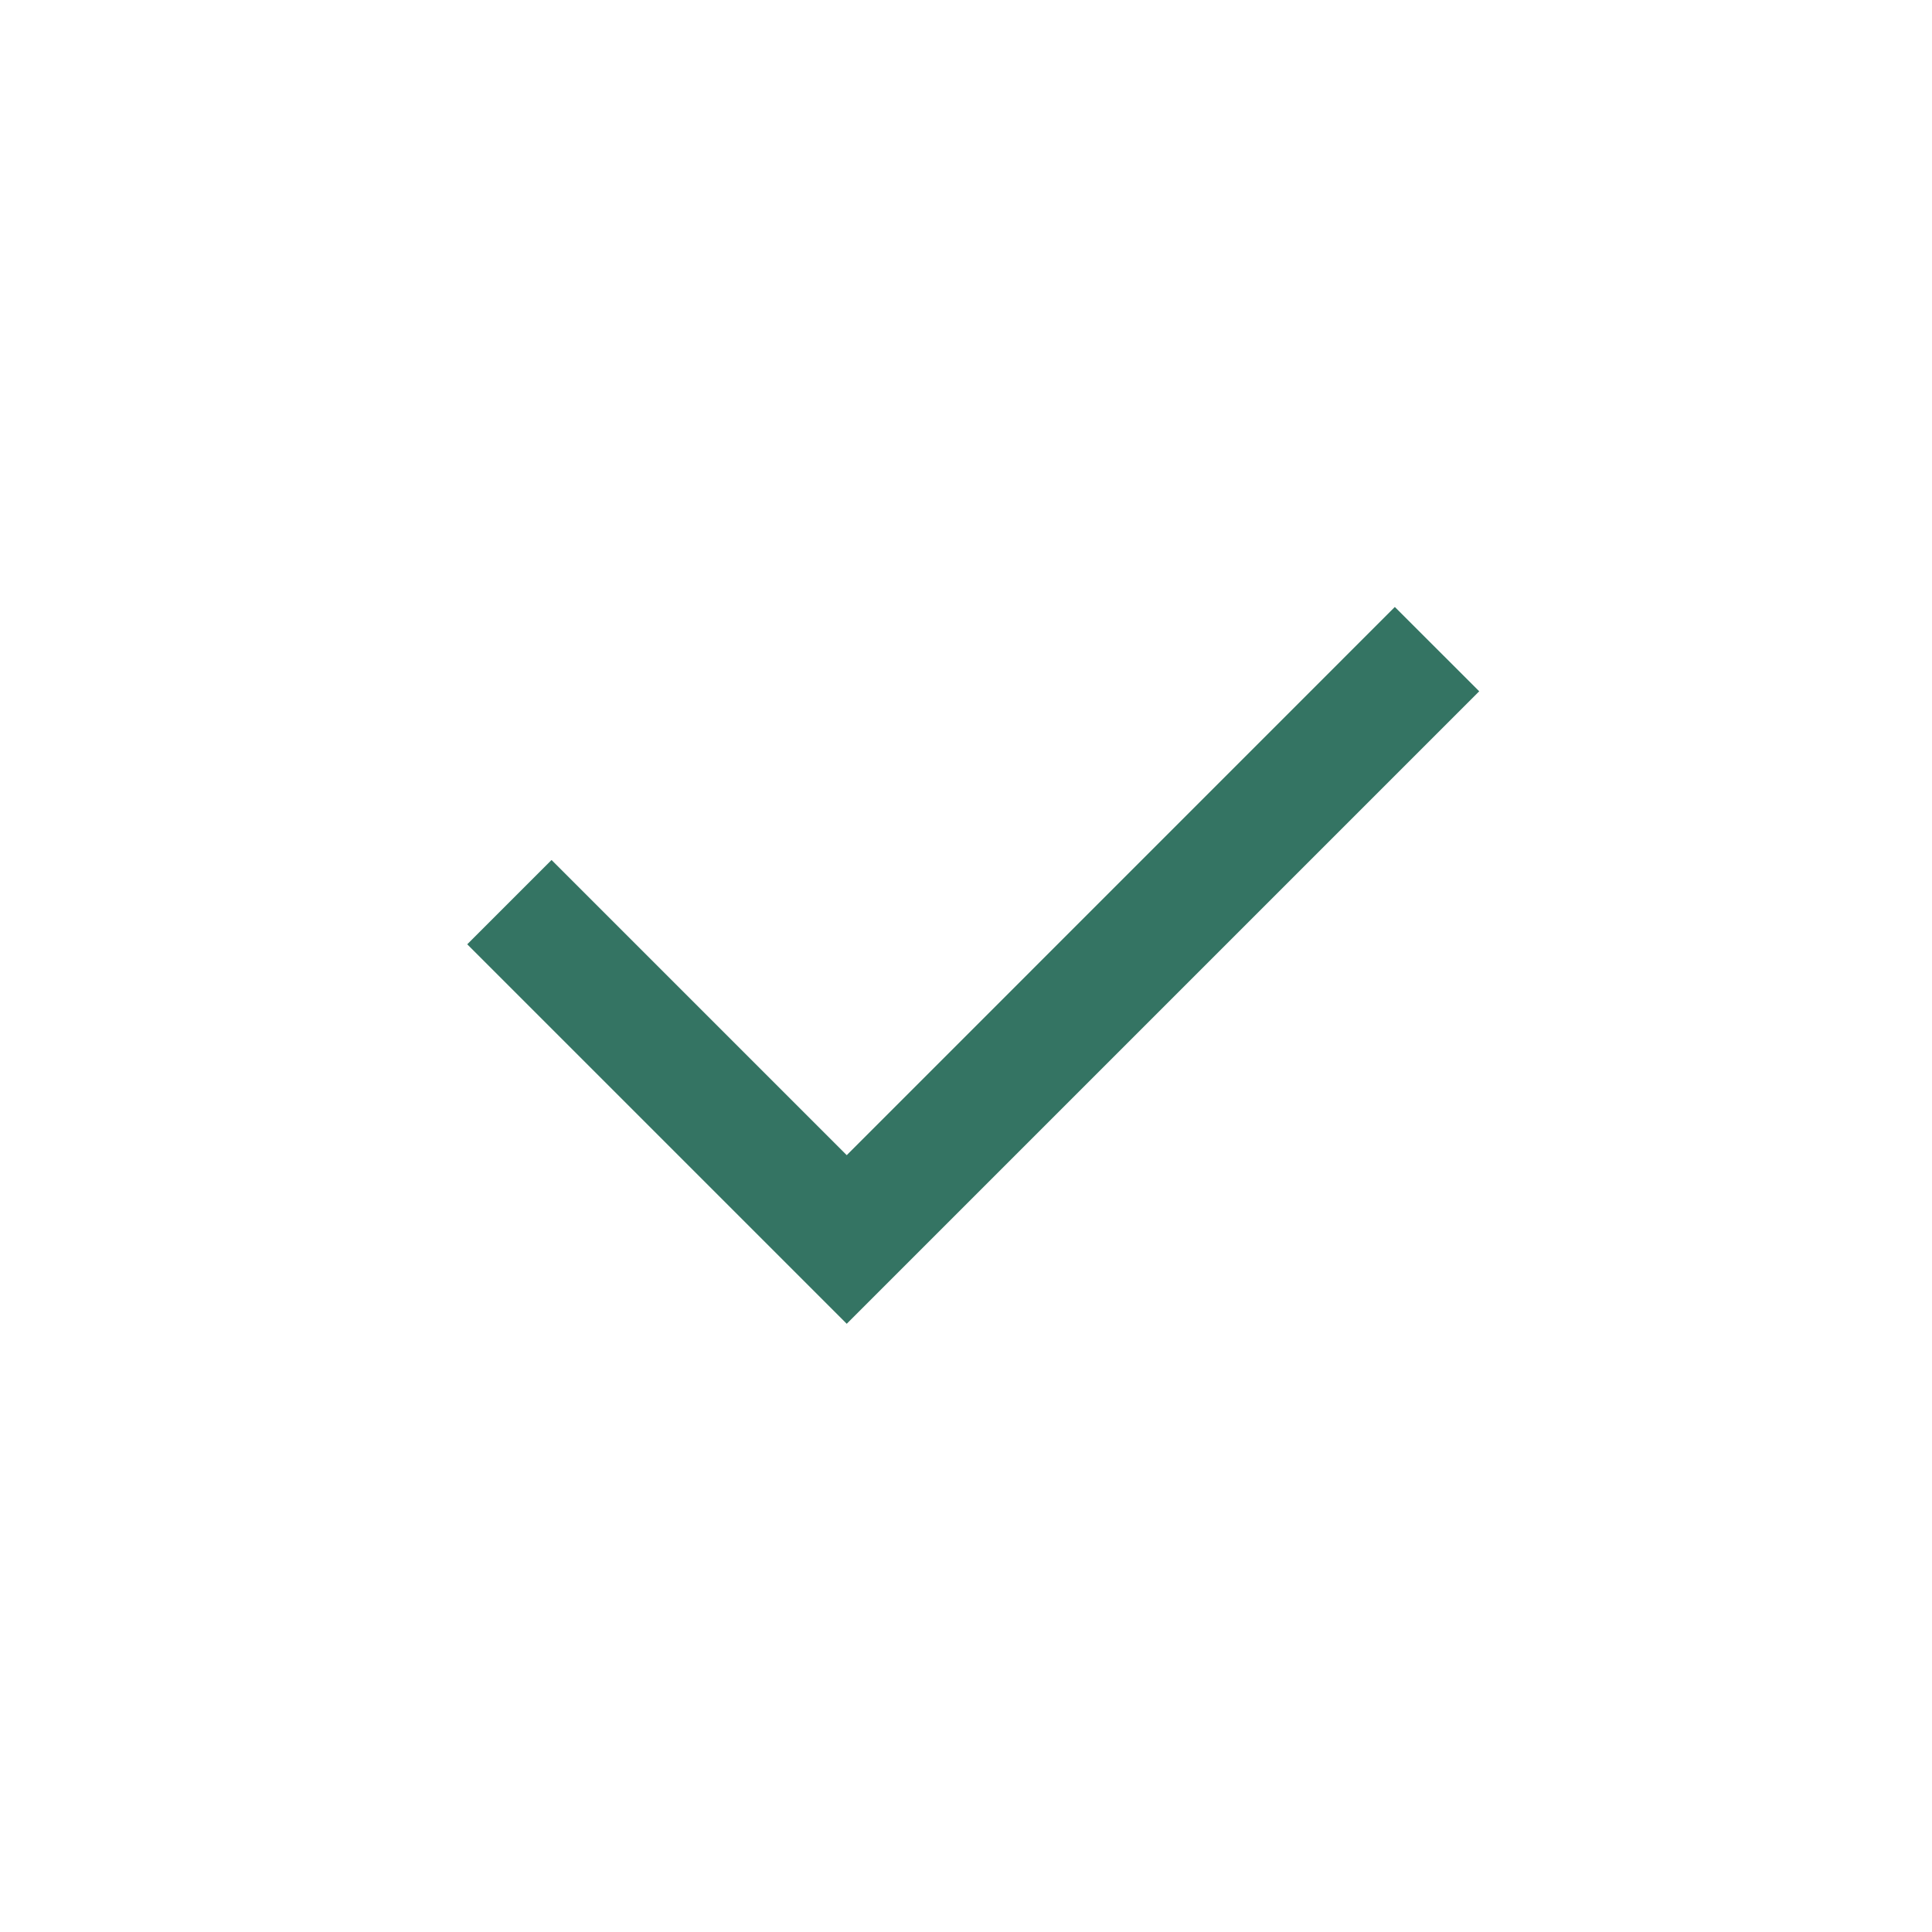 <svg width="108" height="108" viewBox="0 0 108 108" fill="none" xmlns="http://www.w3.org/2000/svg">
<g filter="url(#filter0_d_2456_2139)">
<rect x="4" width="100" height="100" rx="50" fill="white"/>
<g clip-path="url(#clip0_2456_2139)">
<path d="M47.333 60.574L77.972 29.93L82.689 34.644L47.333 70L26.119 48.787L30.832 44.074L47.333 60.574Z" fill="#347463"/>
</g>
</g>
<defs>
<filter id="filter0_d_2456_2139" x="0" y="0" width="108" height="108" filterUnits="userSpaceOnUse" color-interpolation-filters="sRGB">
<feFlood flood-opacity="0" result="BackgroundImageFix"/>
<feColorMatrix in="SourceAlpha" type="matrix" values="0 0 0 0 0 0 0 0 0 0 0 0 0 0 0 0 0 0 127 0" result="hardAlpha"/>
<feOffset dy="4"/>
<feGaussianBlur stdDeviation="2"/>
<feComposite in2="hardAlpha" operator="out"/>
<feColorMatrix type="matrix" values="0 0 0 0 0 0 0 0 0 0 0 0 0 0 0 0 0 0 0.25 0"/>
<feBlend mode="normal" in2="BackgroundImageFix" result="effect1_dropShadow_2456_2139"/>
<feBlend mode="normal" in="SourceGraphic" in2="effect1_dropShadow_2456_2139" result="shape"/>
</filter>
<clipPath id="clip0_2456_2139">
<rect width="80" height="80" fill="white" transform="translate(14 10)"/>
</clipPath>
</defs>
</svg>
